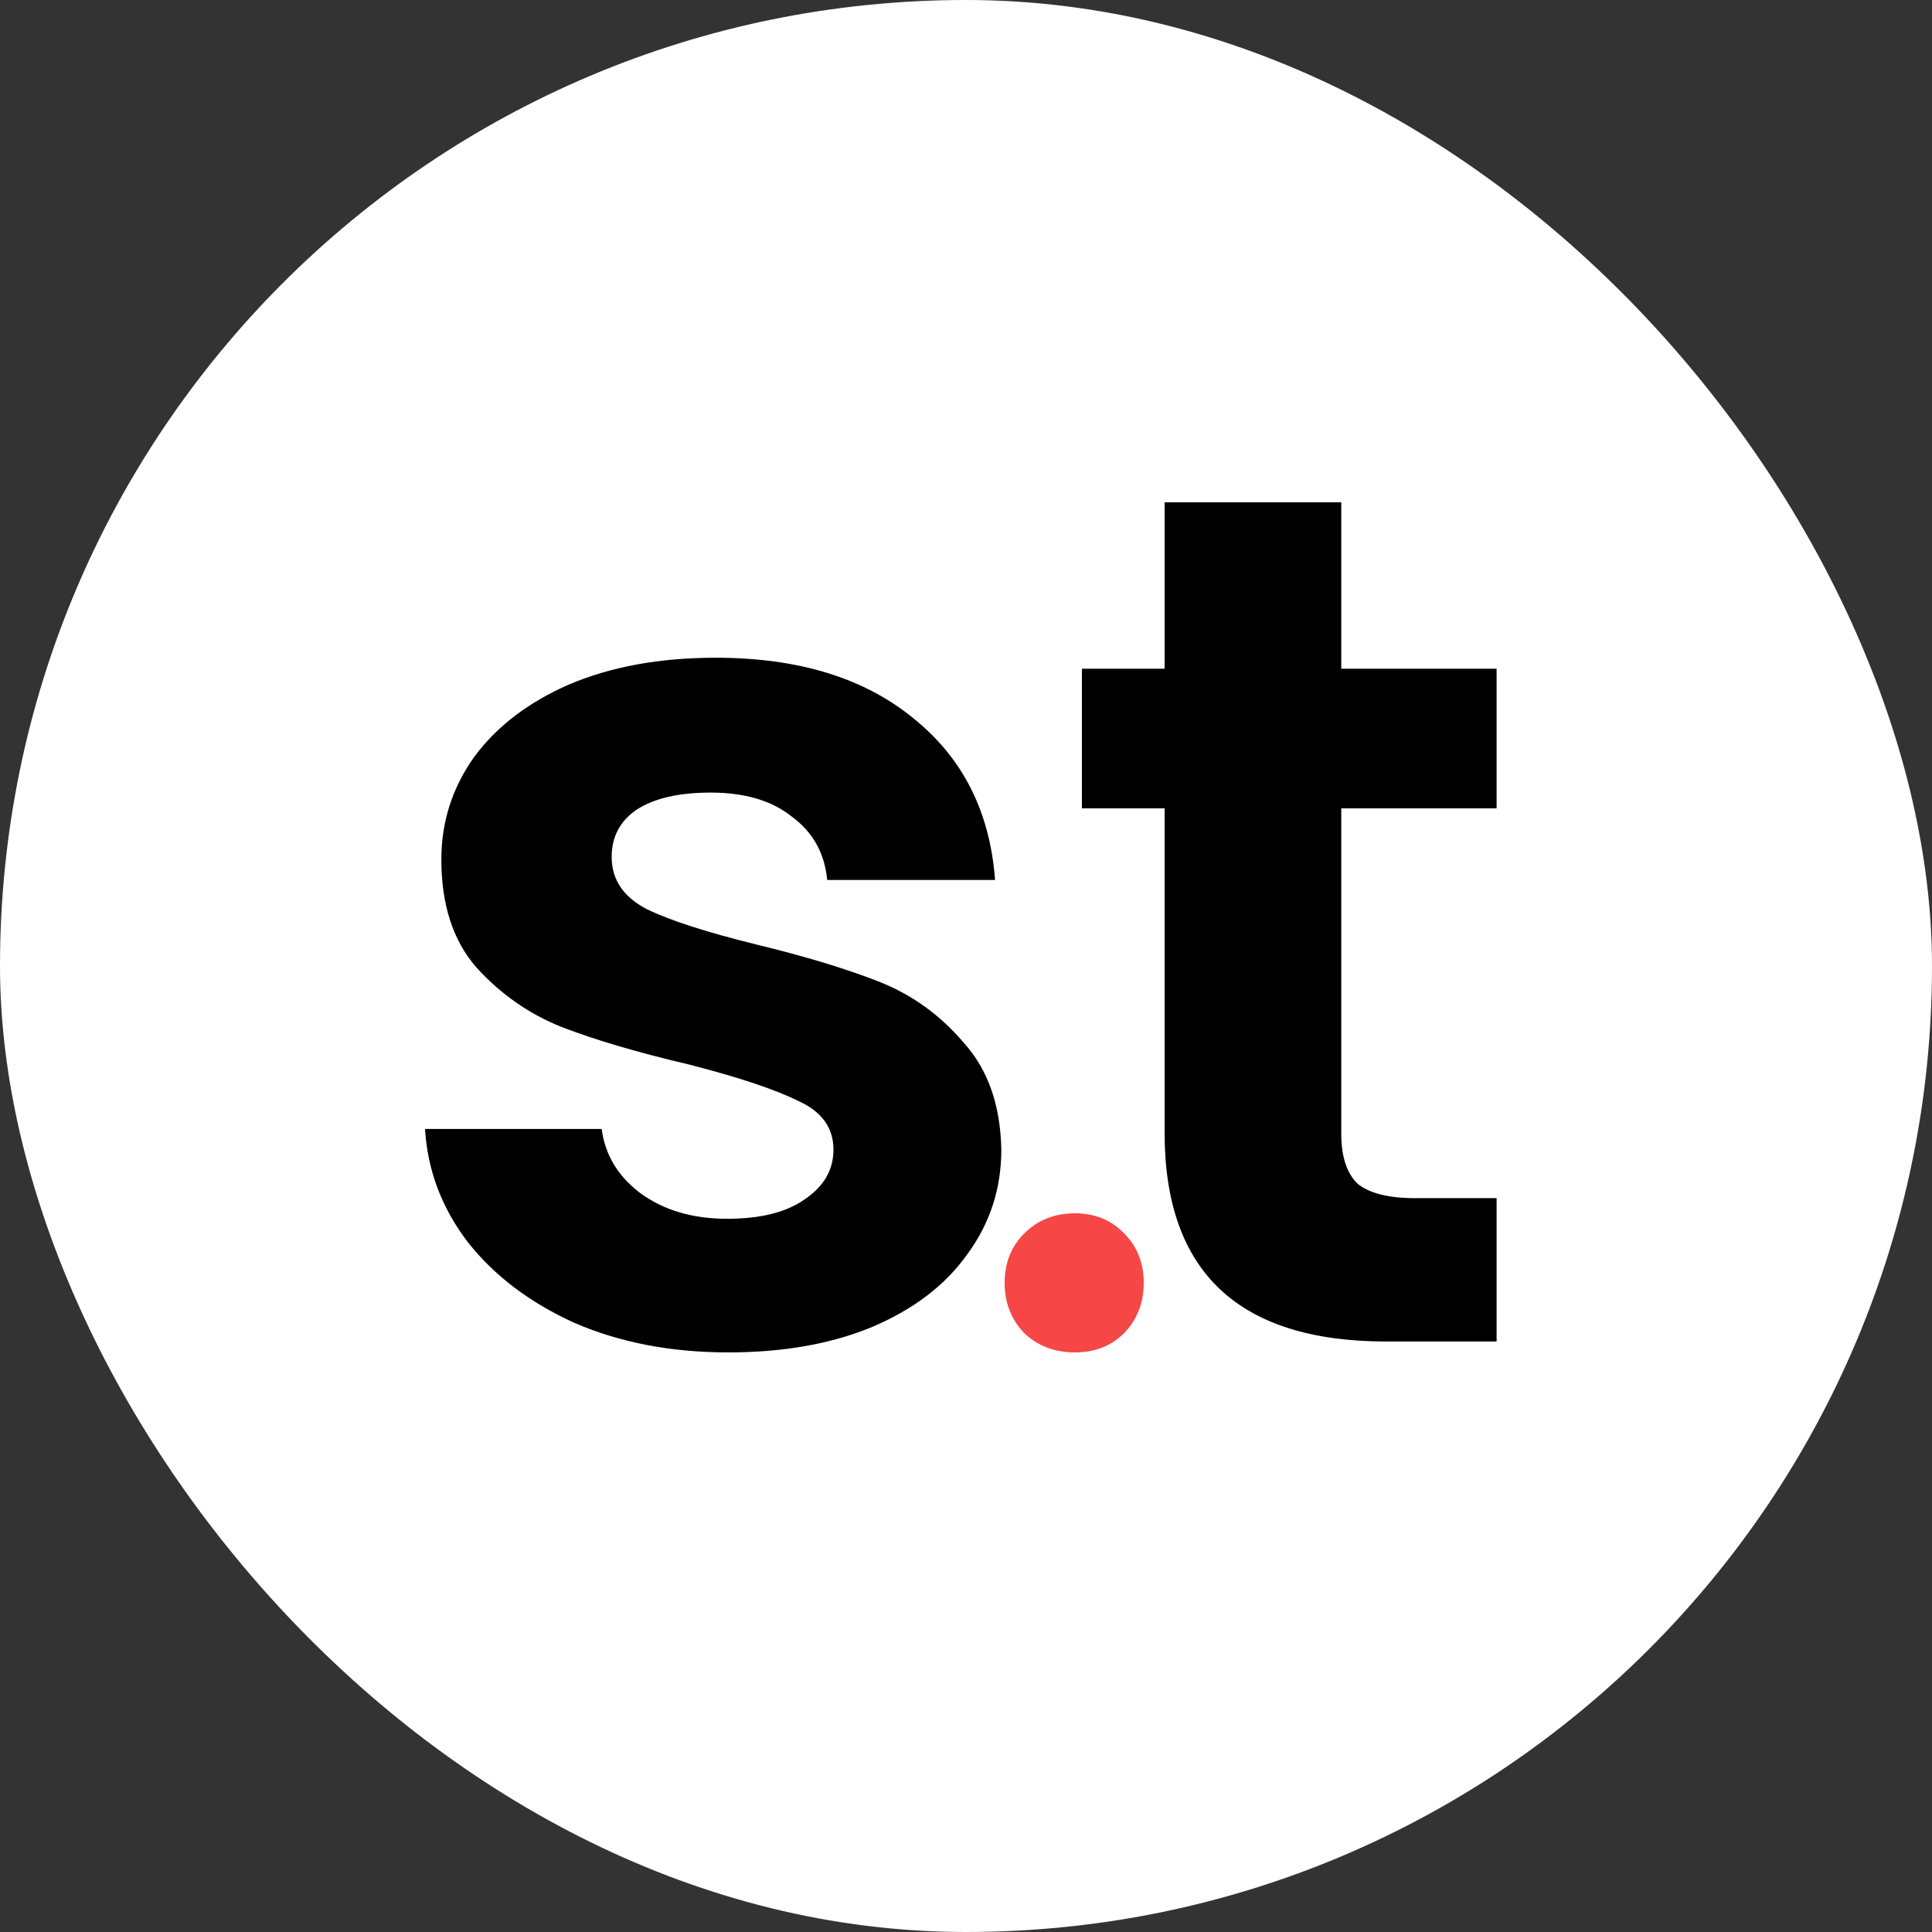 <svg xmlns="http://www.w3.org/2000/svg" version="1.1" xmlns:xlink="http://www.w3.org/1999/xlink" width="1000" height="1000"><rect width="100%" height="100%" fill="#333333" stroke="none"/><g clip-path="url(#SvgjsClipPath1150)"><rect width="1000" height="1000" fill="#ffffff"></rect><g transform="matrix(40,0,0,40,100,100)"><svg xmlns="http://www.w3.org/2000/svg" version="1.1" xmlns:xlink="http://www.w3.org/1999/xlink" width="20" height="20"><svg width="20" height="20" viewBox="0 0 20 20" fill="none" xmlns="http://www.w3.org/2000/svg">
<path d="M6.923 15C6.188 15 5.529 14.874 4.945 14.623C4.362 14.361 3.897 14.01 3.551 13.57C3.216 13.13 3.032 12.643 3 12.109H5.286C5.329 12.444 5.497 12.721 5.788 12.941C6.091 13.161 6.464 13.271 6.907 13.271C7.339 13.271 7.674 13.188 7.912 13.02C8.161 12.852 8.285 12.638 8.285 12.376C8.285 12.093 8.133 11.883 7.831 11.747C7.539 11.601 7.069 11.443 6.421 11.276C5.75 11.119 5.199 10.956 4.767 10.789C4.346 10.621 3.978 10.364 3.665 10.019C3.362 9.673 3.211 9.207 3.211 8.62C3.211 8.138 3.351 7.698 3.632 7.3C3.924 6.902 4.335 6.588 4.864 6.357C5.405 6.127 6.037 6.011 6.761 6.011C7.831 6.011 8.685 6.273 9.322 6.797C9.96 7.31 10.311 8.007 10.376 8.887H8.204C8.171 8.541 8.02 8.269 7.75 8.07C7.49 7.86 7.139 7.756 6.696 7.756C6.285 7.756 5.967 7.829 5.74 7.976C5.524 8.122 5.415 8.327 5.415 8.589C5.415 8.882 5.567 9.107 5.869 9.264C6.172 9.411 6.642 9.563 7.28 9.72C7.928 9.877 8.463 10.04 8.885 10.207C9.306 10.375 9.668 10.637 9.971 10.993C10.284 11.339 10.446 11.8 10.457 12.376C10.457 12.879 10.311 13.329 10.019 13.727C9.738 14.125 9.328 14.44 8.787 14.67C8.258 14.89 7.636 15 6.923 15Z" fill="black"></path>
<path d="M14.856 7.96V12.171C14.856 12.465 14.926 12.68 15.066 12.816C15.218 12.941 15.466 13.004 15.812 13.004H16.866V14.859H15.439C13.526 14.859 12.57 13.958 12.57 12.156V7.96H11.5V6.153H12.57V4H14.856V6.153H16.866V7.96H14.856Z" fill="black"></path>
<path d="M11.411 15C11.145 15 10.926 14.916 10.751 14.748C10.584 14.572 10.5 14.356 10.5 14.1C10.5 13.844 10.584 13.632 10.751 13.463C10.926 13.288 11.145 13.2 11.411 13.2C11.669 13.2 11.881 13.288 12.049 13.463C12.216 13.632 12.3 13.844 12.3 14.1C12.3 14.356 12.216 14.572 12.049 14.748C11.881 14.916 11.669 15 11.411 15Z" fill="#F64646"></path>
</svg></svg></g></g><defs><clipPath id="SvgjsClipPath1150"><rect width="1000" height="1000" x="0" y="0" rx="500" ry="500"></rect></clipPath></defs></svg>